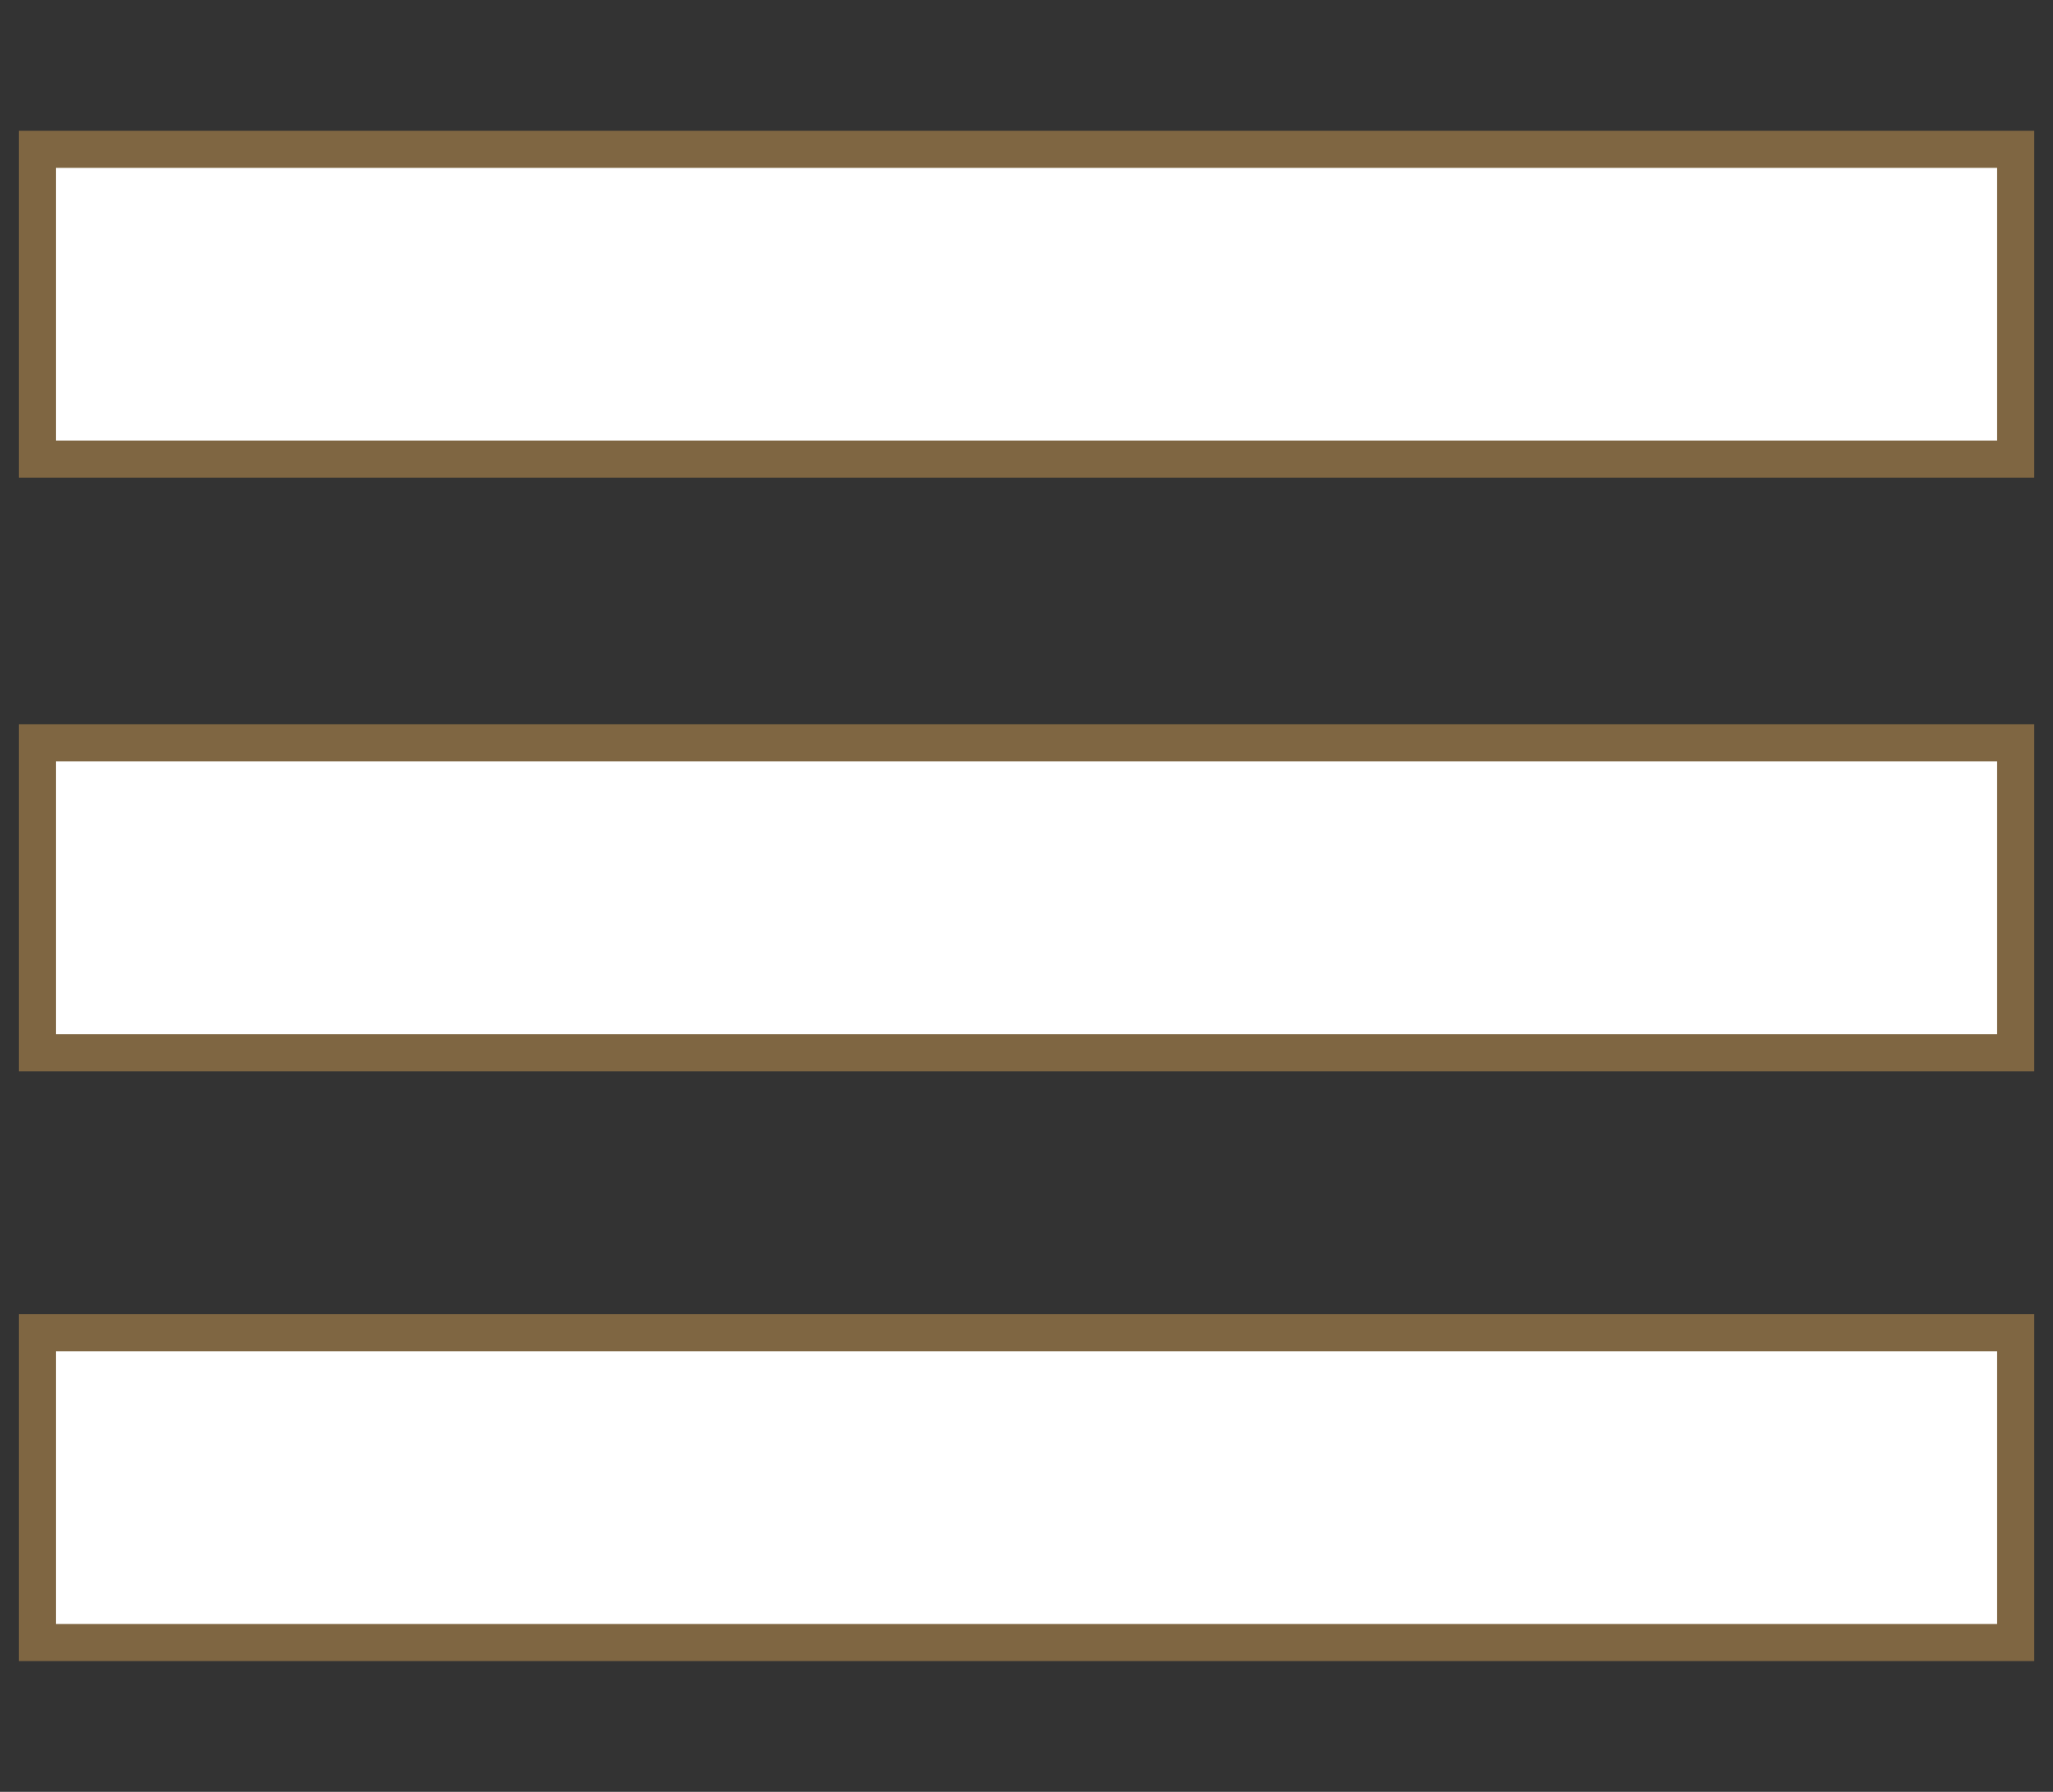 <?xml version="1.0" encoding="utf-8"?>
<!-- Generator: Adobe Illustrator 19.1.0, SVG Export Plug-In . SVG Version: 6.00 Build 0)  -->
<!DOCTYPE svg PUBLIC "-//W3C//DTD SVG 1.1//EN" "http://www.w3.org/Graphics/SVG/1.1/DTD/svg11.dtd">
<svg version="1.1" id="Layer_1" xmlns="http://www.w3.org/2000/svg" xmlns:xlink="http://www.w3.org/1999/xlink" x="0px" y="0px"
	 viewBox="0 0 55 48" enable-background="new 0 0 55 48" xml:space="preserve">
<rect x="0" y="0" width="55" height="48" fill="#333333" stroke="none"/>
<path id="menu-icon_3_" fill="#FFFFFF" stroke="#7F6642" stroke-width="0.994" stroke-miterlimit="10" d="M54,12.3H1V4h53V12.3z
	 M54,19.9H1v8.3h53V19.9z M54,35.7H1V44h53V35.7z"/>
</svg>
